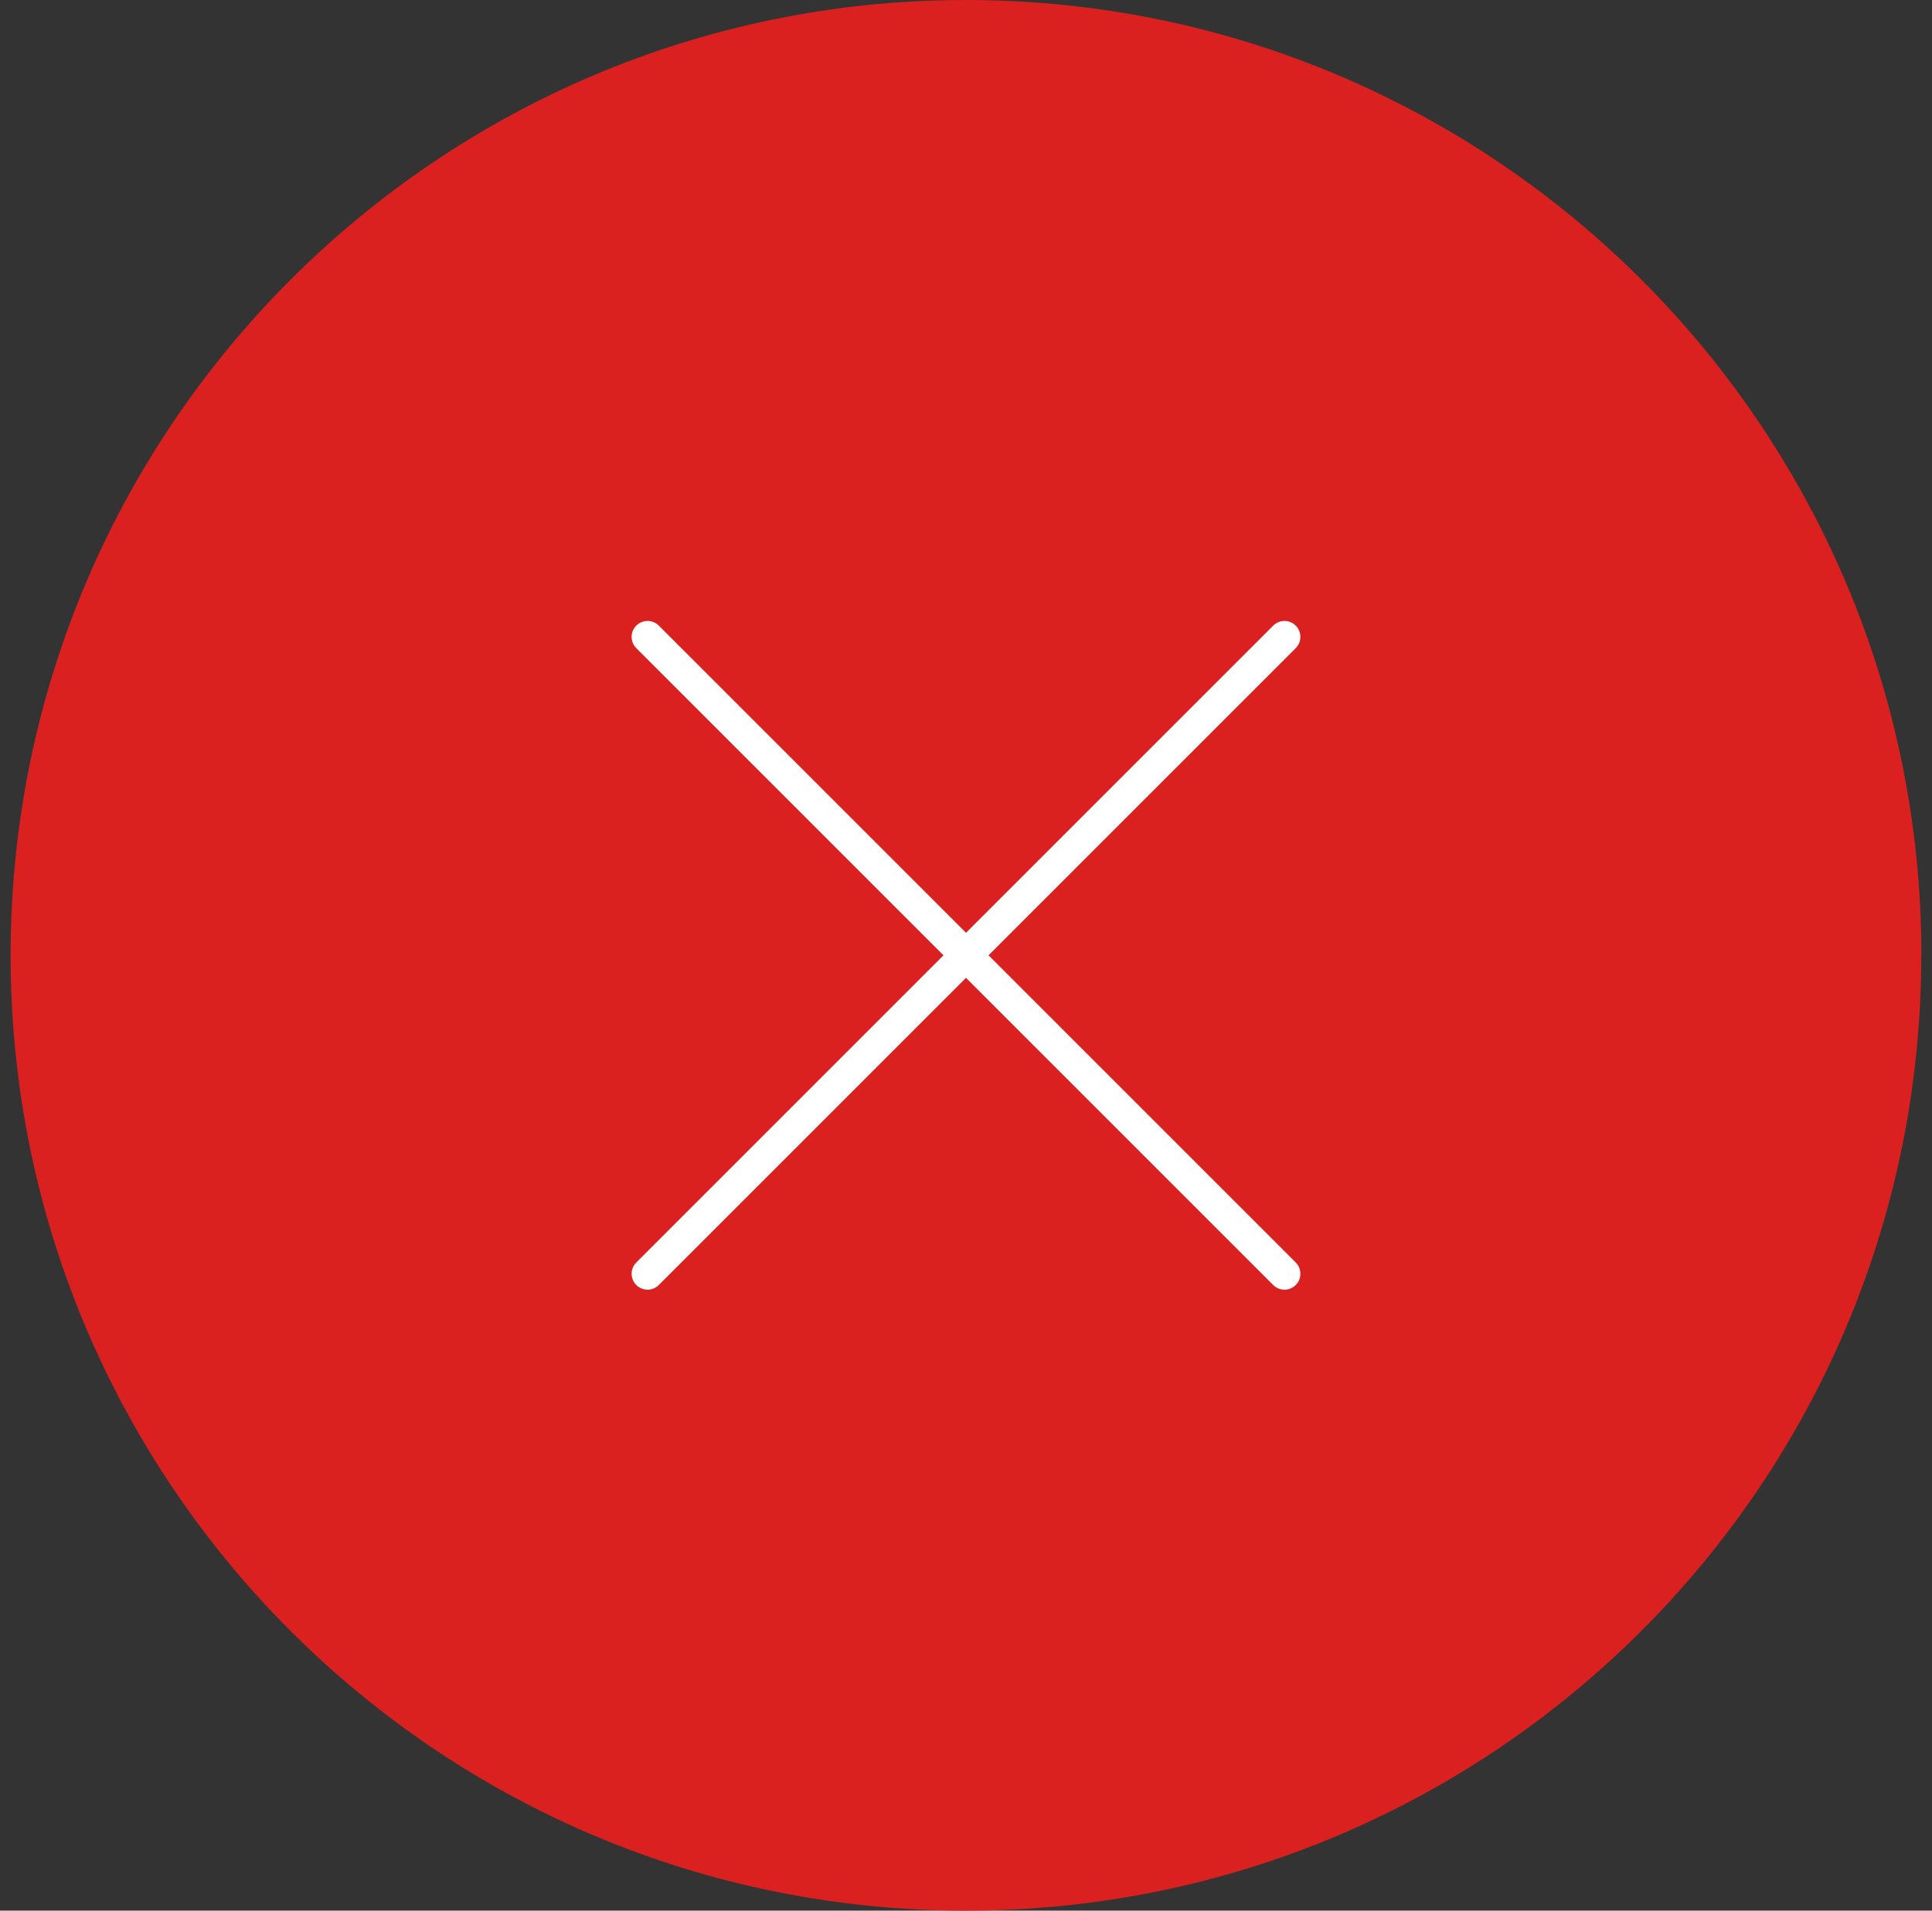<svg width="91" height="90" viewBox="0 0 91 90" fill="none" xmlns="http://www.w3.org/2000/svg">
<rect x="0" y="0" width="91" height="90" fill="#333333" stroke="none"/>
<path d="M90.495 45C90.495 69.851 70.346 90 45.495 90C20.644 90 0.5 69.851 0.5 45C0.5 20.149 20.649 0 45.5 0C70.351 0 90.5 20.149 90.5 45H90.495Z" fill="#DB2020"/>
<path d="M60.5 30L30.5 60" stroke="white" stroke-width="1.5" stroke-linecap="round" stroke-linejoin="round"/>
<path d="M30.5 30L60.5 60" stroke="white" stroke-width="1.5" stroke-linecap="round" stroke-linejoin="round"/>
</svg>
